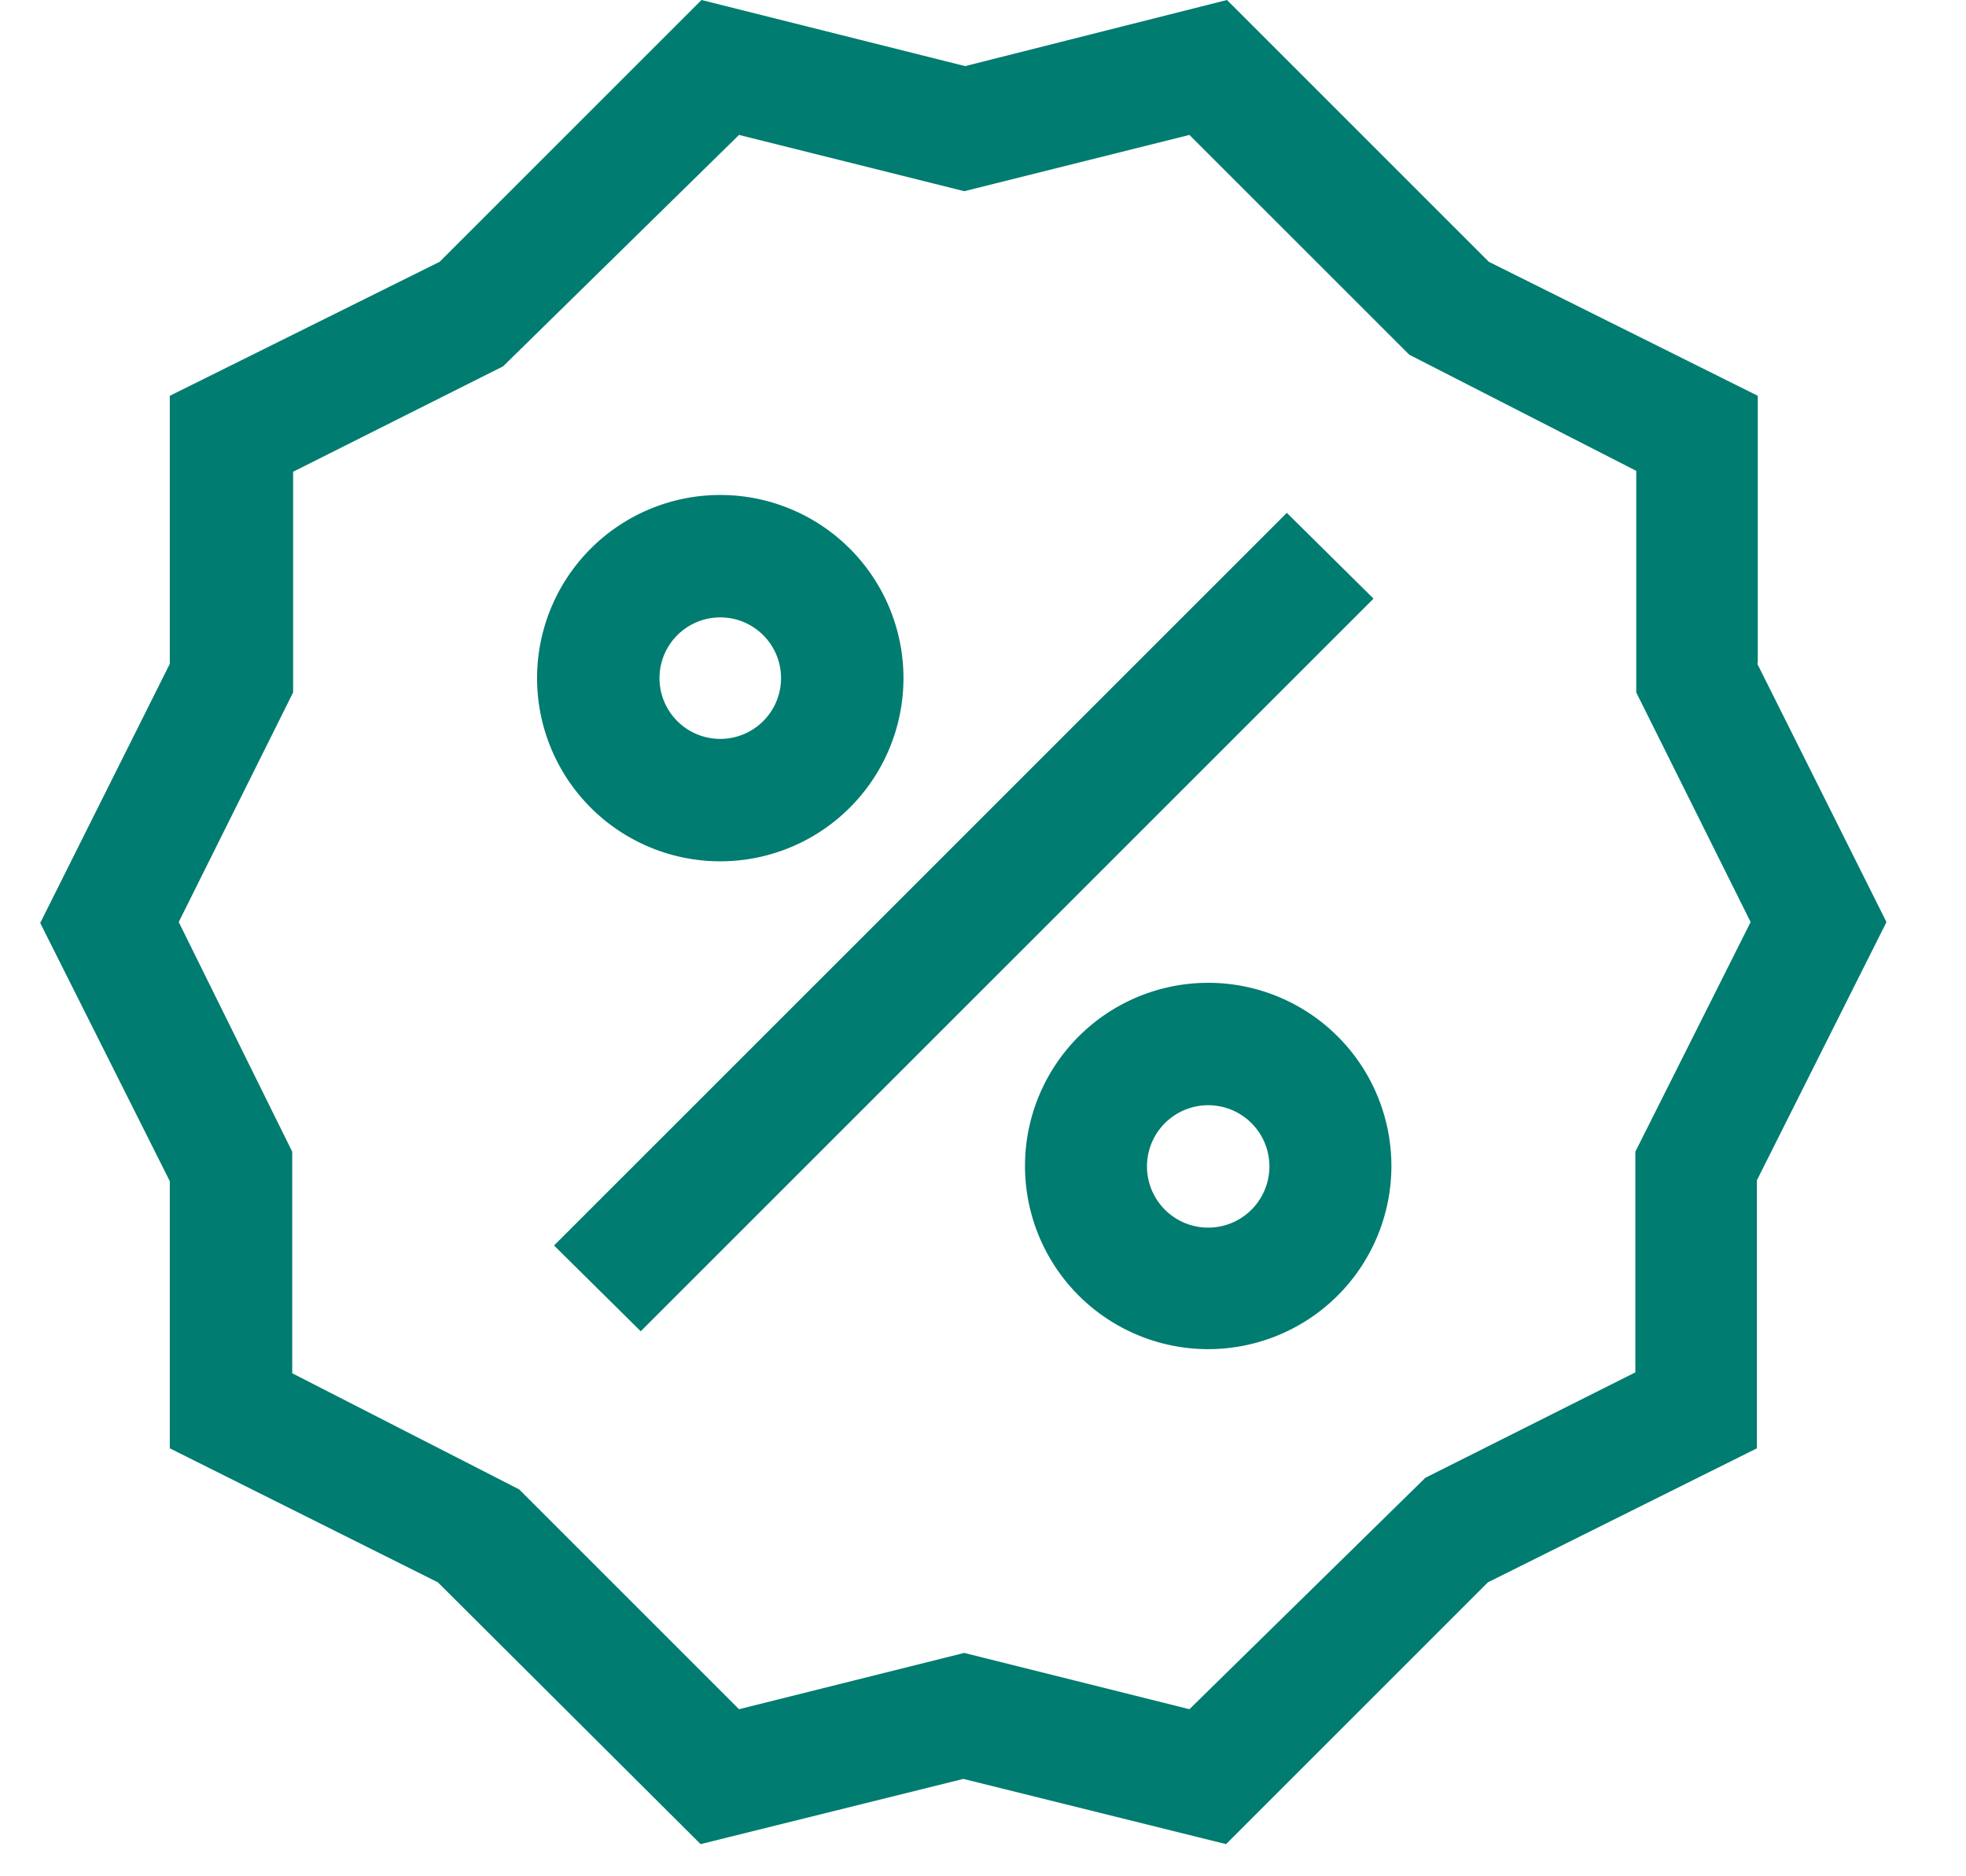 <svg fill="none" xmlns="http://www.w3.org/2000/svg" viewBox="0 0 22 21">
  <path d="M19.67 7.43v-3l-3.01-1.5L13.73 0 10.8.74 7.85 0 4.92 2.93 1.9 4.43v3l-1.45 2.9 1.45 2.89v2.99l3 1.5 2.94 2.93 2.94-.73 2.94.73 2.93-2.93 3.01-1.5v-3l1.45-2.89-1.45-2.9Zm-1.37 5.46v2.47l-2.35 1.18-2.64 2.59-2.52-.63-2.52.63-2.46-2.46-2.54-1.3v-2.48L2 10.32l1.28-2.57V5.28L5.63 4.1l2.64-2.59 2.52.63 2.52-.63 2.46 2.46 2.54 1.3v2.48l1.28 2.57-1.29 2.57Z" fill="#007C70"/>
  <path d="m14.4 5.74-8.2 8.2.97.96 8.2-8.2-.97-.96Zm-6.34 3.9a2.05 2.05 0 1 0 0-4.1 2.05 2.05 0 0 0 0 4.1Zm0-2.73a.68.68 0 1 1 0 1.36.68.68 0 0 1 0-1.36ZM13.52 11a2.05 2.05 0 1 0 0 4.1 2.05 2.05 0 0 0 0-4.1Zm0 2.74a.68.68 0 1 1 0-1.37.68.68 0 0 1 0 1.37Z" fill="#007C70"/>
</svg>
